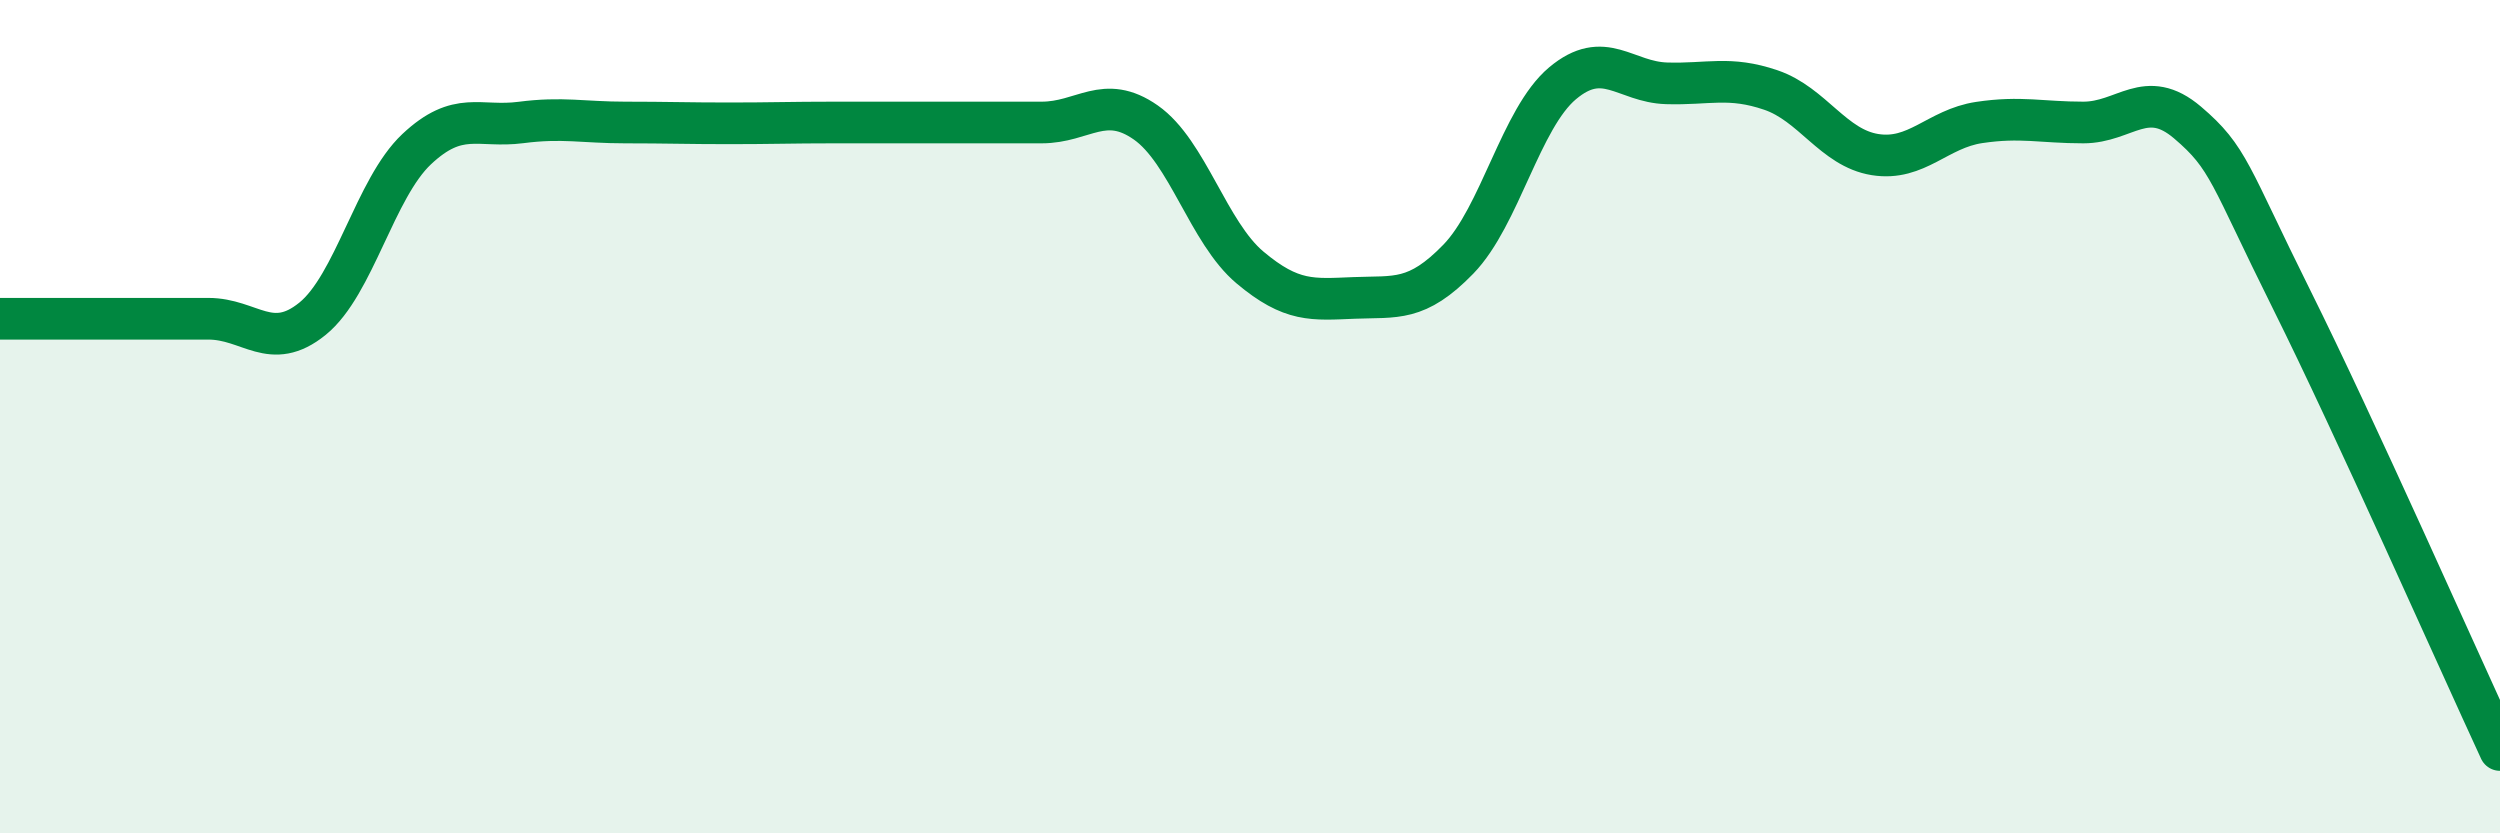 
    <svg width="60" height="20" viewBox="0 0 60 20" xmlns="http://www.w3.org/2000/svg">
      <path
        d="M 0,7.65 C 0.5,7.65 1.5,7.65 2.5,7.65 C 3.5,7.65 4,7.65 5,7.65 C 6,7.65 6.5,8.46 7.5,7.65 C 8.5,6.84 9,4.52 10,3.58 C 11,2.64 11.5,3.07 12.5,2.94 C 13.5,2.81 14,2.94 15,2.94 C 16,2.94 16.5,2.96 17.5,2.96 C 18.5,2.96 19,2.94 20,2.94 C 21,2.94 21.5,2.94 22.5,2.94 C 23.5,2.94 24,2.94 25,2.94 C 26,2.94 26.5,2.24 27.5,2.94 C 28.5,3.64 29,5.58 30,6.42 C 31,7.26 31.5,7.19 32.5,7.15 C 33.5,7.11 34,7.25 35,6.22 C 36,5.19 36.5,2.84 37.5,2 C 38.5,1.16 39,1.97 40,2 C 41,2.03 41.5,1.82 42.5,2.16 C 43.5,2.5 44,3.55 45,3.71 C 46,3.87 46.5,3.09 47.5,2.94 C 48.5,2.79 49,2.94 50,2.94 C 51,2.94 51.5,2.09 52.5,2.94 C 53.5,3.79 53.5,4.18 55,7.19 C 56.5,10.2 59,15.84 60,18L60 20L0 20Z"
        fill="#008740"
        opacity="0.1"
        stroke-linecap="round"
        stroke-linejoin="round"
      />
      <path
        d="M 0,7.65 C 0.5,7.65 1.5,7.65 2.5,7.65 C 3.5,7.65 4,7.65 5,7.65 C 6,7.65 6.5,8.46 7.5,7.65 C 8.5,6.84 9,4.52 10,3.58 C 11,2.64 11.5,3.07 12.5,2.94 C 13.5,2.81 14,2.94 15,2.94 C 16,2.94 16.5,2.96 17.5,2.96 C 18.5,2.96 19,2.94 20,2.94 C 21,2.94 21.5,2.94 22.5,2.94 C 23.5,2.94 24,2.94 25,2.94 C 26,2.94 26.5,2.24 27.5,2.94 C 28.5,3.64 29,5.58 30,6.42 C 31,7.26 31.5,7.19 32.5,7.15 C 33.5,7.11 34,7.25 35,6.22 C 36,5.19 36.5,2.84 37.5,2 C 38.5,1.16 39,1.97 40,2 C 41,2.03 41.5,1.82 42.5,2.16 C 43.5,2.5 44,3.55 45,3.71 C 46,3.87 46.5,3.09 47.5,2.94 C 48.5,2.79 49,2.94 50,2.94 C 51,2.94 51.5,2.09 52.5,2.94 C 53.5,3.79 53.5,4.18 55,7.19 C 56.5,10.2 59,15.84 60,18"
        stroke="#008740"
        stroke-width="1"
        fill="none"
        stroke-linecap="round"
        stroke-linejoin="round"
      />
    </svg>
  